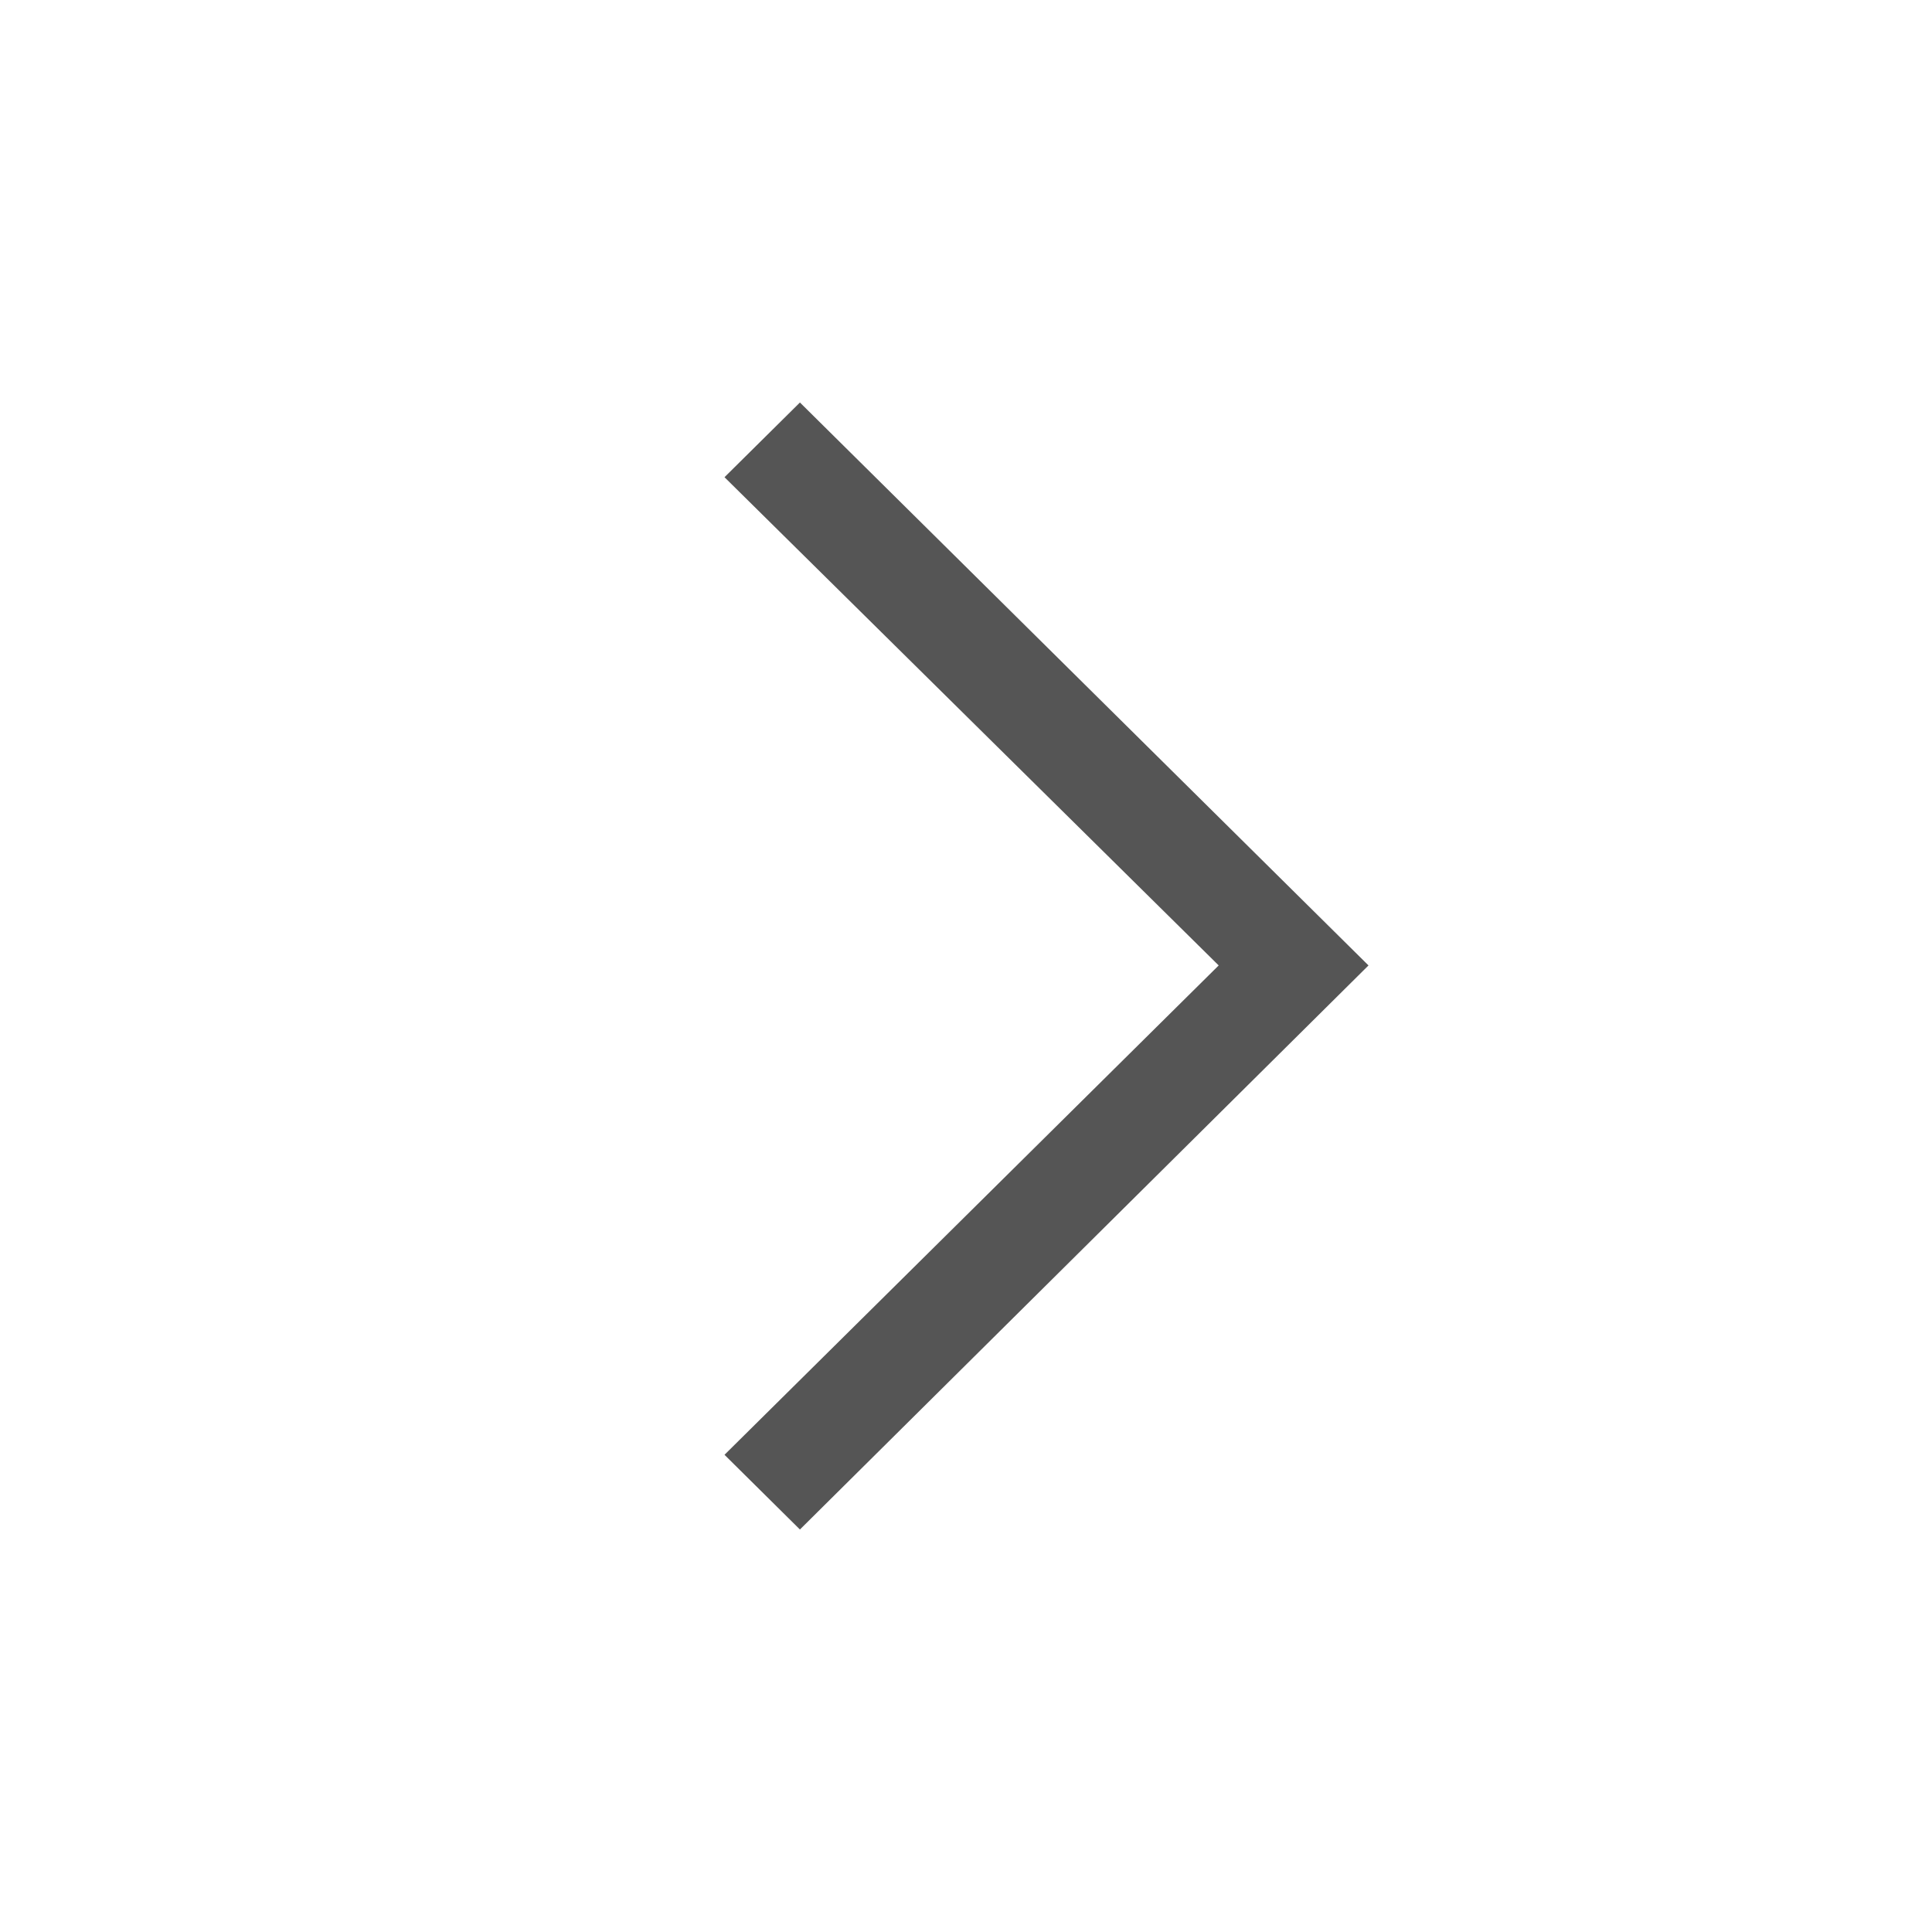 <svg xmlns="http://www.w3.org/2000/svg" width="24" height="24" viewBox="0 0 24 24"><g fill="#fff" stroke="#707070" stroke-width="1" opacity="0"><rect width="24" height="24" stroke="none"/><rect x="0.5" y="0.5" width="23" height="23" fill="none"/></g><path d="M0,7.063.928,8,6.993,1.861,13.072,8,14,7.063,6.993,0Z" transform="translate(17 5) rotate(90)" fill="#555"/></svg>